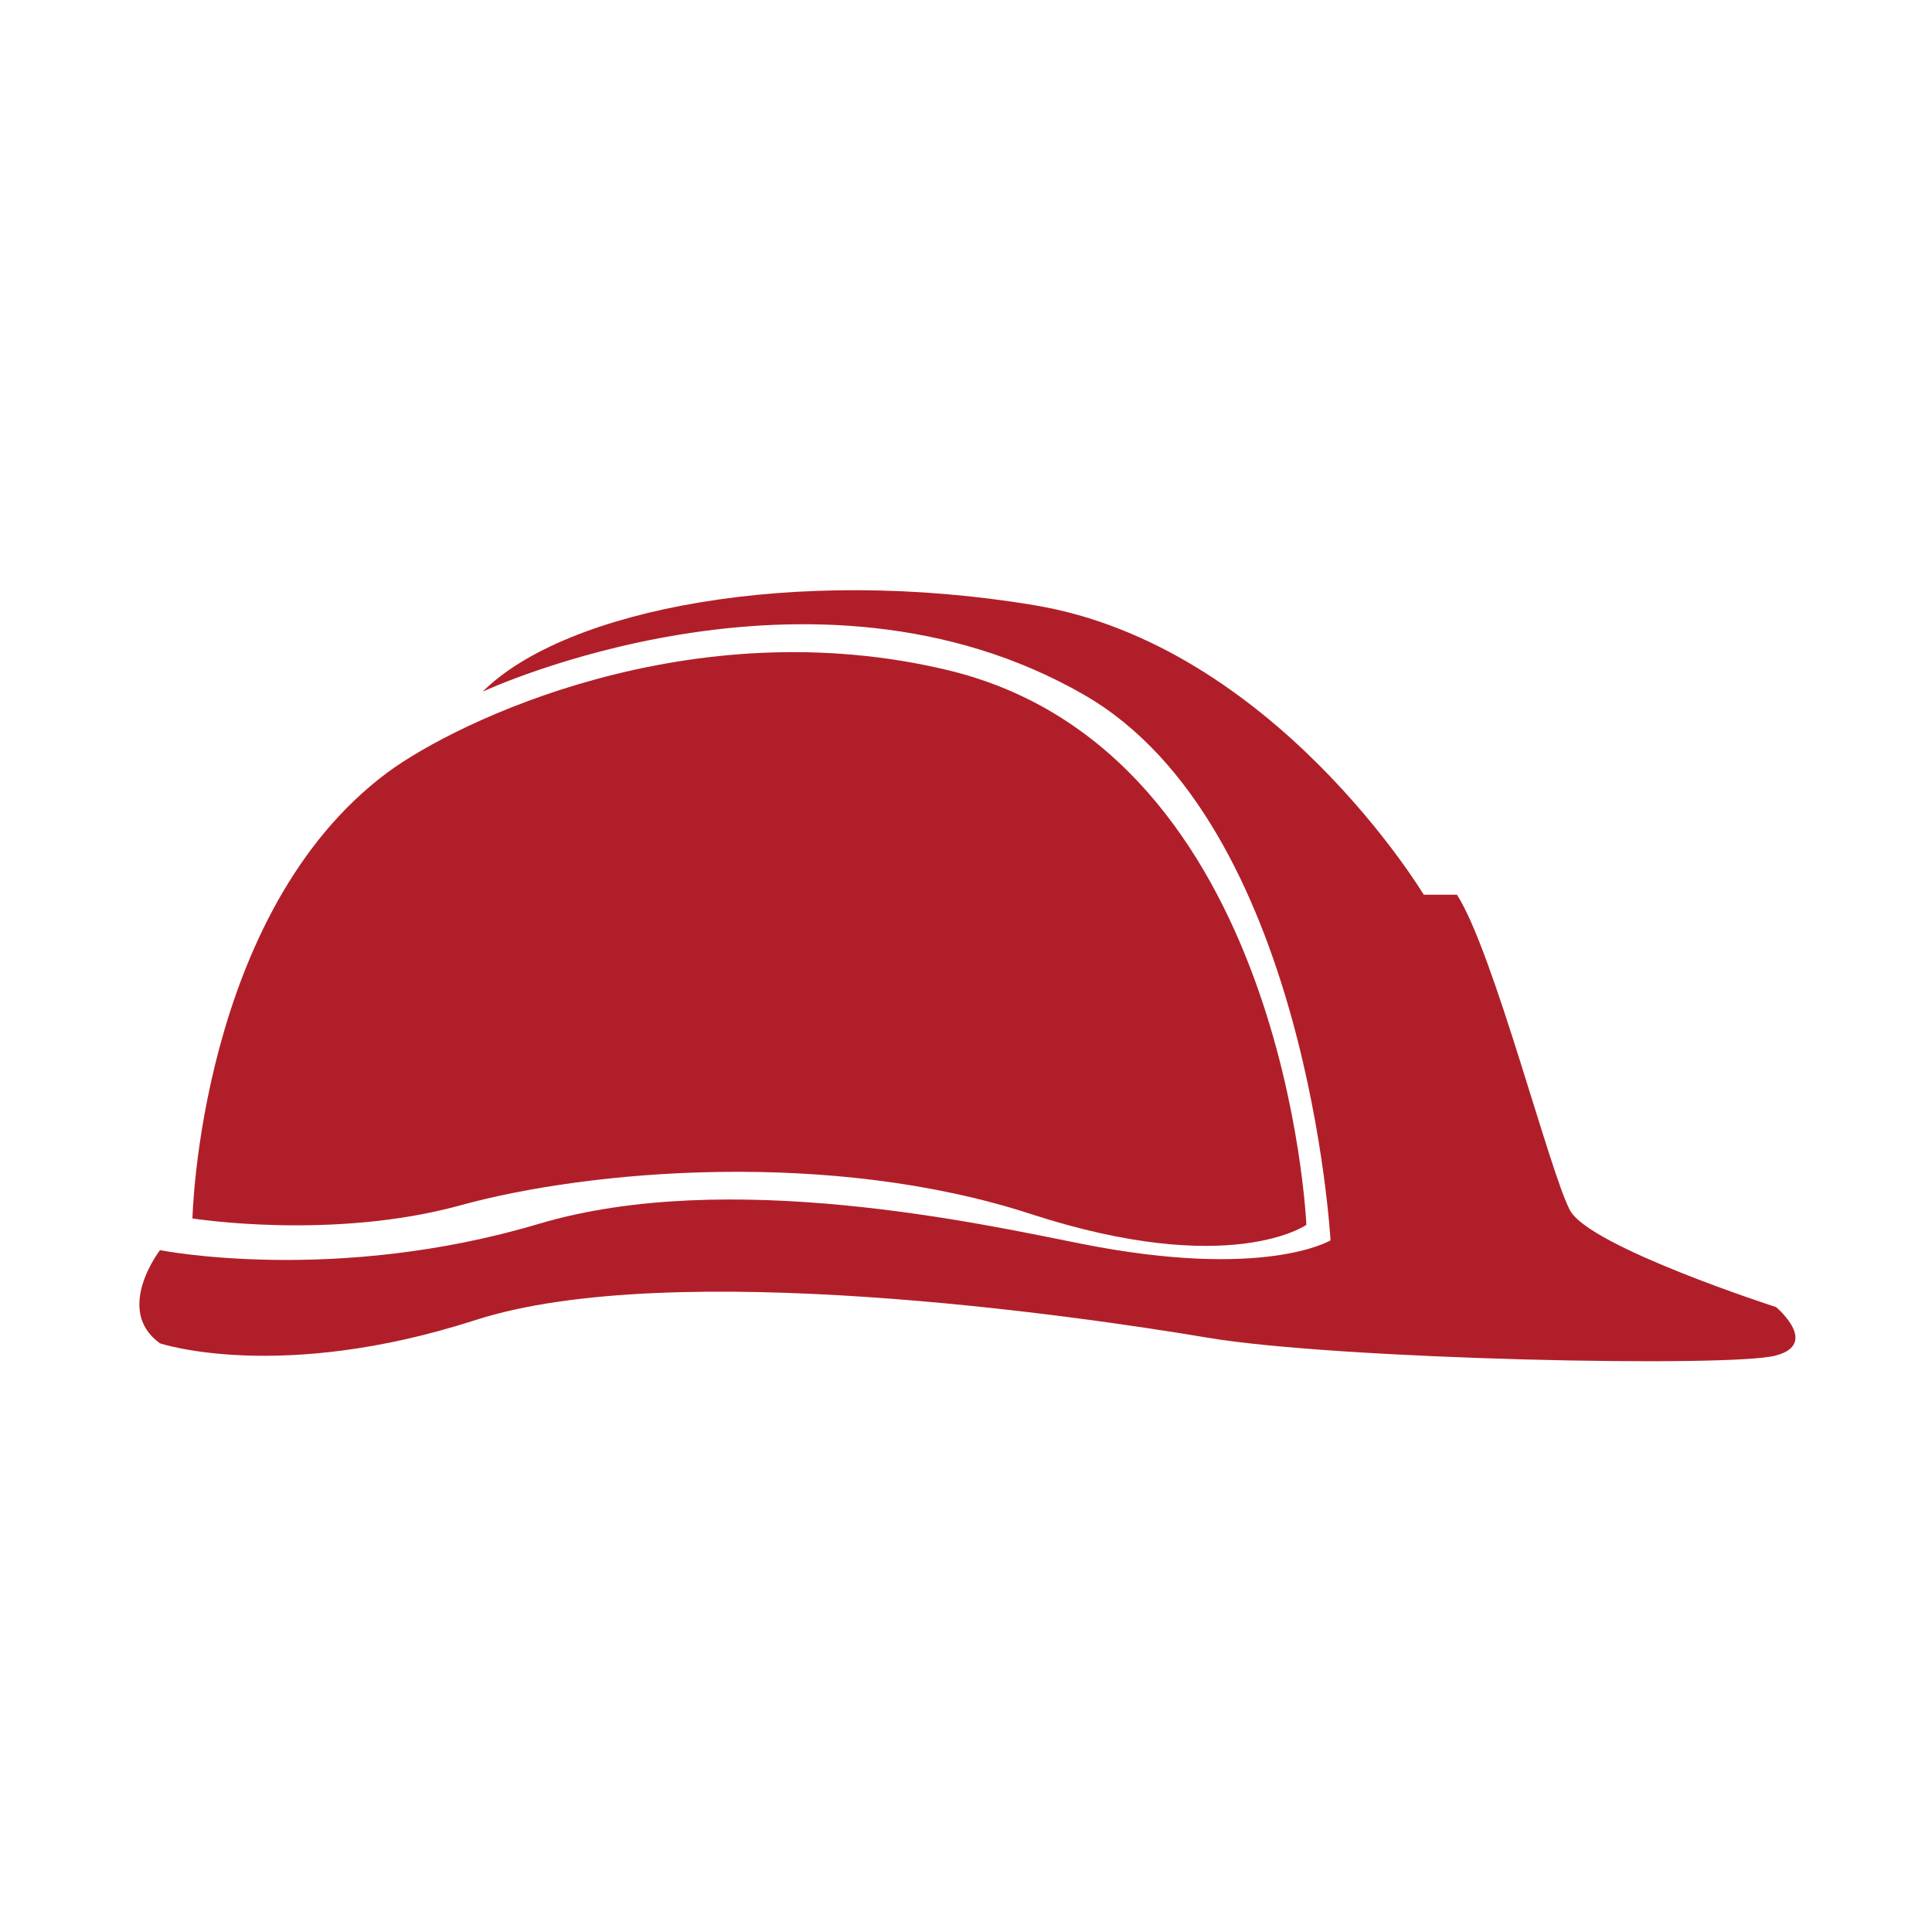<?xml version="1.0" encoding="utf-8"?>
<!-- Generator: Adobe Illustrator 26.0.1, SVG Export Plug-In . SVG Version: 6.00 Build 0)  -->
<svg version="1.1" id="Layer_1" xmlns="http://www.w3.org/2000/svg" xmlns:xlink="http://www.w3.org/1999/xlink" x="0px" y="0px"
	 viewBox="0 0 512 512" style="enable-background:new 0 0 512 512;" xml:space="preserve">
<style type="text/css">
	.st0{enable-background:new    ;}
	.st1{fill:#B01F29;}
</style>
<g class="st0">
	<path class="st1" d="M470.7,346.4c0,0-49.3-15.9-54.6-25.6c-5.3-9.7-20.3-68.7-30-83.7h-8.8c0,0-39.7-66.1-103.1-76.7
		c-63.4-10.6-124.2,0.9-146.3,22.9c0,0,87.2-40.8,159.5,0.9c59.1,34.1,65.2,144.5,65.2,144.5s-17.3,10.6-66.1,0.9
		c-26.1-5.2-93.4-20.2-143.6-5.3c-54.3,16.2-100.5,7-100.5,7s-12.3,15.9,0,24.7c0,0,31.7,10.6,83.7-6.2c52-16.7,159.5-1.1,193.9,4.7
		c34.4,5.8,139.2,8,150.7,4.7C482.2,356.1,470.7,346.4,470.7,346.4z"/>
	<path class="st1" d="M122.1,319.4c34.1-9.4,98.1-14.9,151,2.3c52.9,17.2,73.1,2.9,73.1,2.9s-5.3-125.1-94.6-146.9
		c-68.4-16.6-130.5,13.4-148.9,27C52.8,241.8,51,322.9,51,322.9S88,328.8,122.1,319.4z"/>
</g>
</svg>
